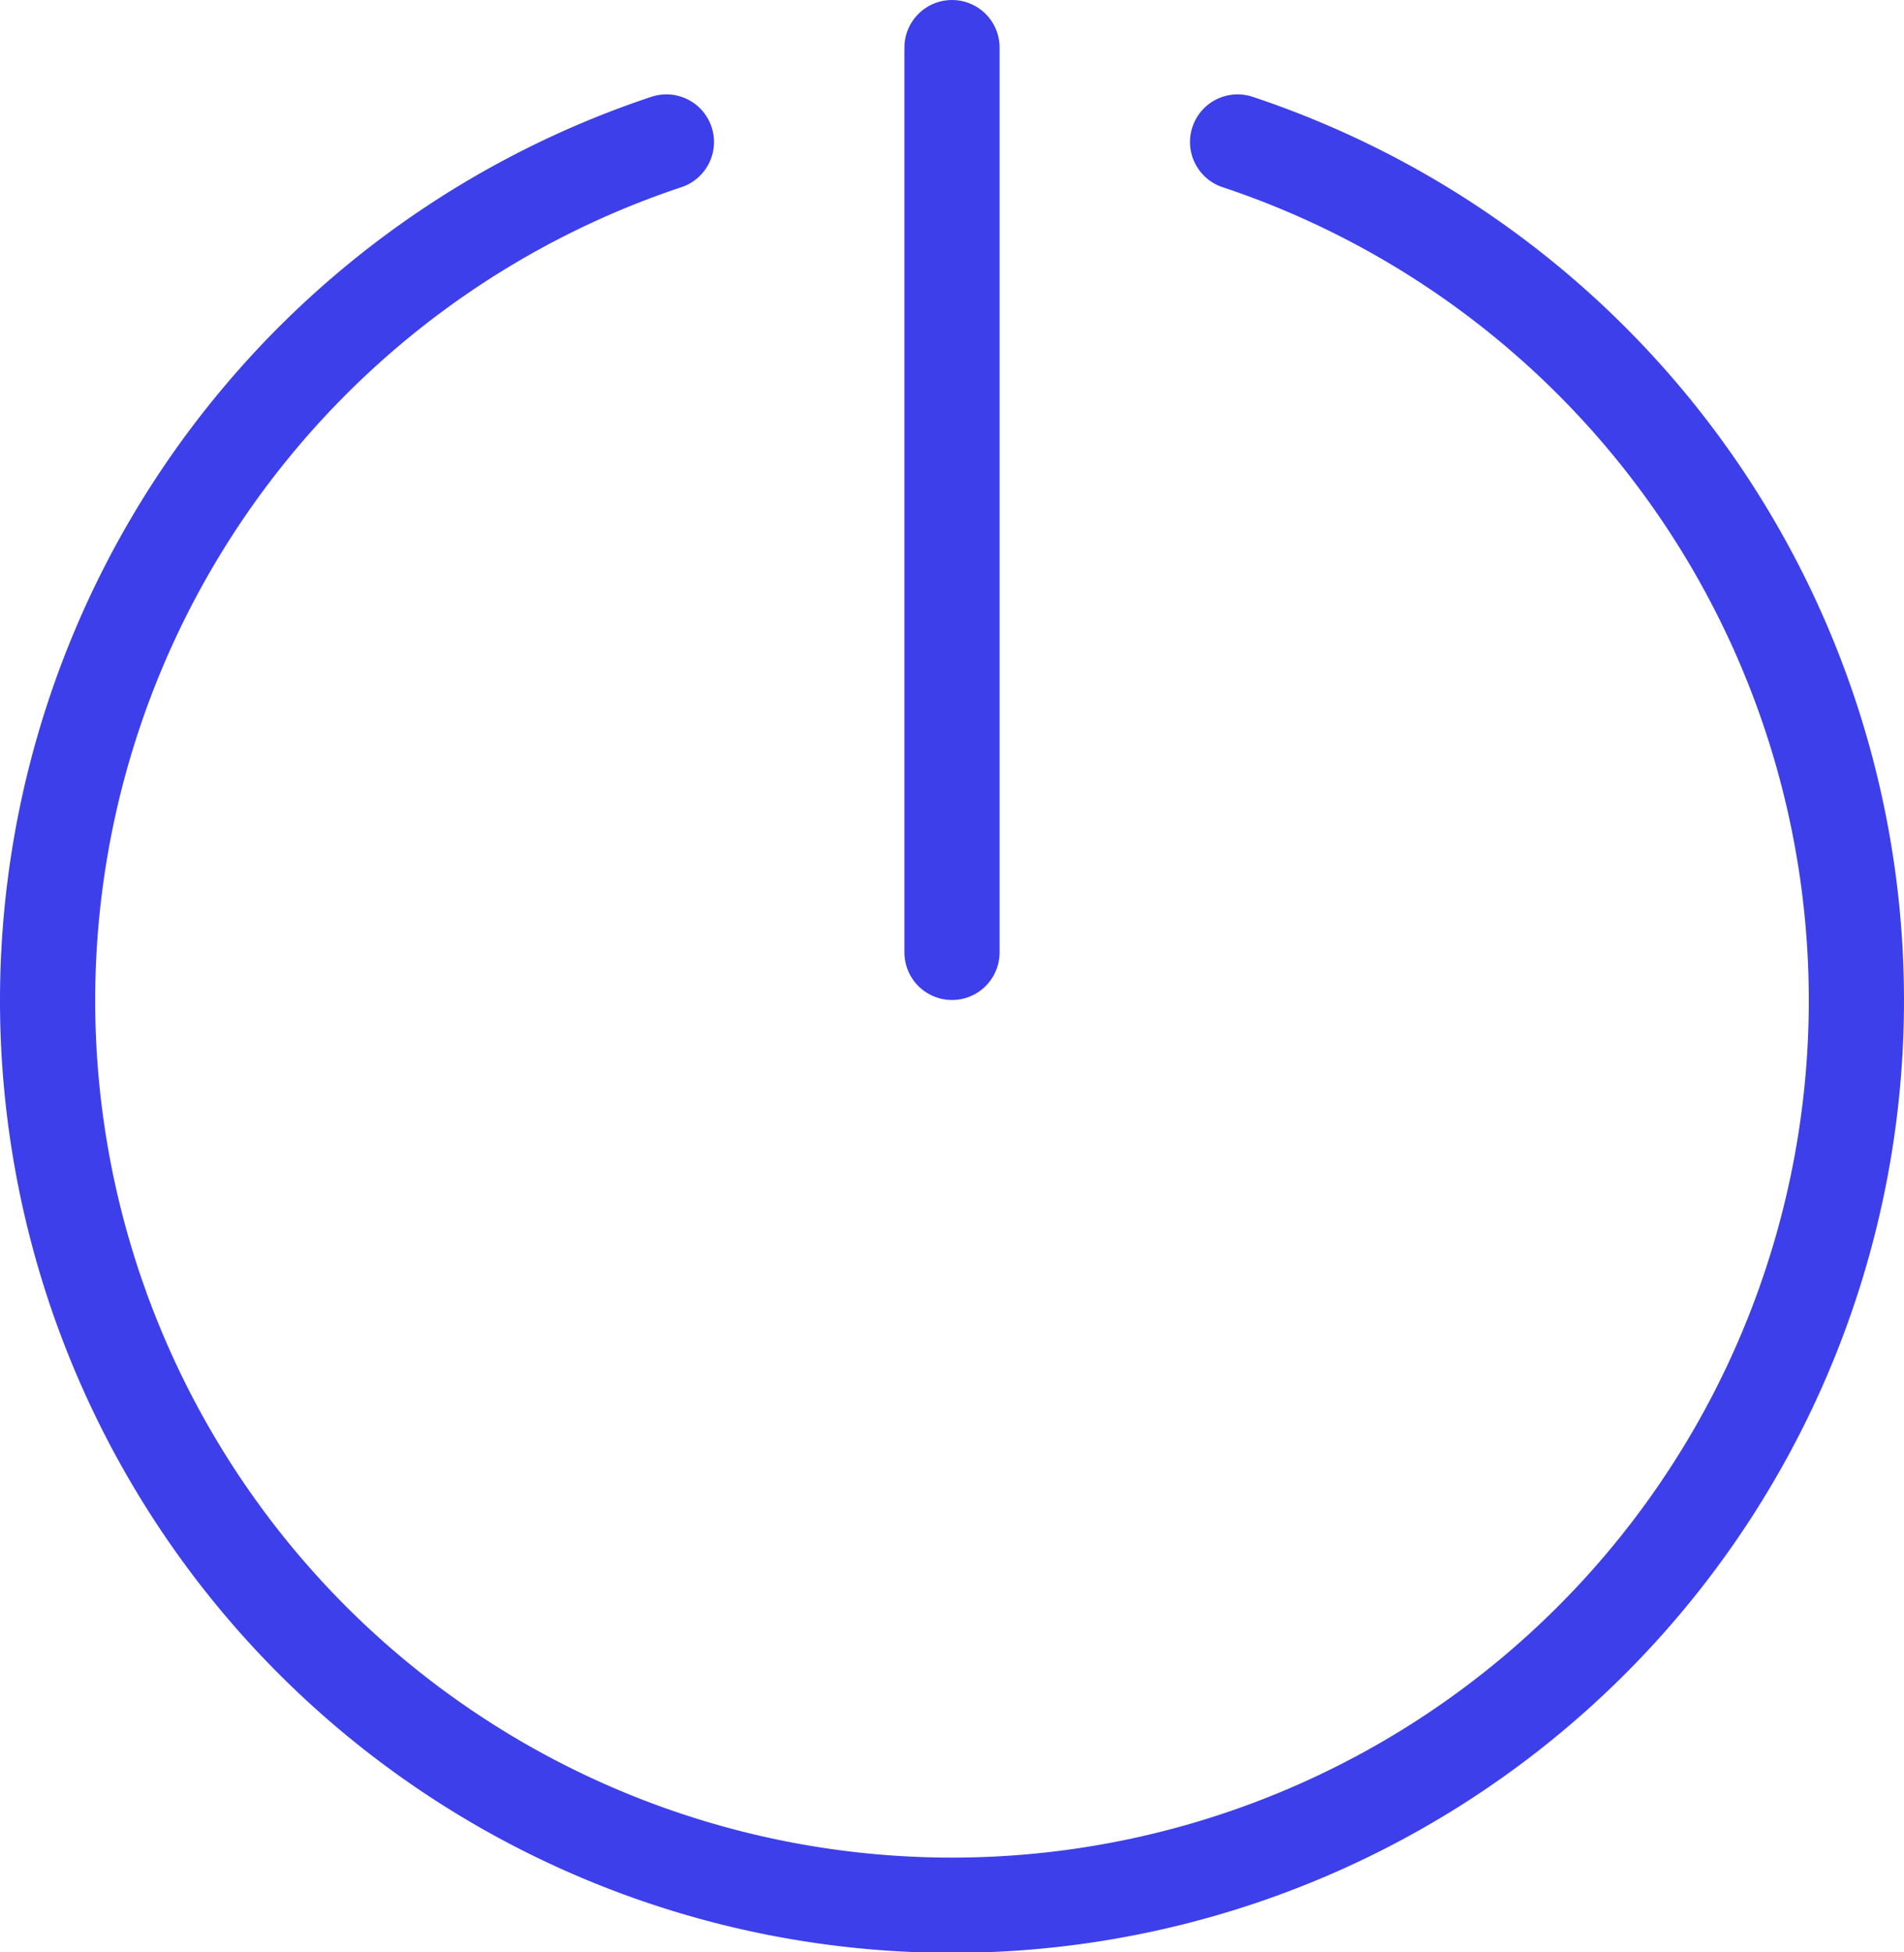 <svg xmlns="http://www.w3.org/2000/svg" width="40" height="41" viewBox="0 0 40 41">
  <g id="组_5159" data-name="组 5159" transform="translate(-1437 -1570)">
    <path id="路径_12006" data-name="路径 12006" d="M18,5.982a19,19,0,1,0,12,0" transform="translate(1433 1567)" fill="none" stroke="#3d3fea" stroke-linecap="round" stroke-linejoin="round" stroke-miterlimit="10" stroke-width="2"/>
    <path id="路径_12007" data-name="路径 12007" d="M18,6" transform="translate(1433 1567)" fill="none" stroke="#3d3fea" stroke-linecap="round" stroke-linejoin="round" stroke-miterlimit="10" stroke-width="2"/>
    <path id="路径_12008" data-name="路径 12008" d="M30,6" transform="translate(1433 1567)" fill="none" stroke="#3d3fea" stroke-linecap="round" stroke-linejoin="round" stroke-miterlimit="10" stroke-width="2"/>
    <path id="路径_12009" data-name="路径 12009" d="M18,6" transform="translate(1433 1567)" fill="none" stroke="#3d3fea" stroke-linecap="round" stroke-linejoin="round" stroke-miterlimit="10" stroke-width="2"/>
    <path id="路径_12010" data-name="路径 12010" d="M30,6" transform="translate(1433 1567)" fill="none" stroke="#3d3fea" stroke-linecap="round" stroke-linejoin="round" stroke-miterlimit="10" stroke-width="2"/>
    <line id="直线_295" data-name="直线 295" y2="19" transform="translate(1457 1571)" fill="none" stroke="#3d3fea" stroke-linecap="round" stroke-linejoin="round" stroke-miterlimit="10" stroke-width="2"/>
  </g>
</svg>
